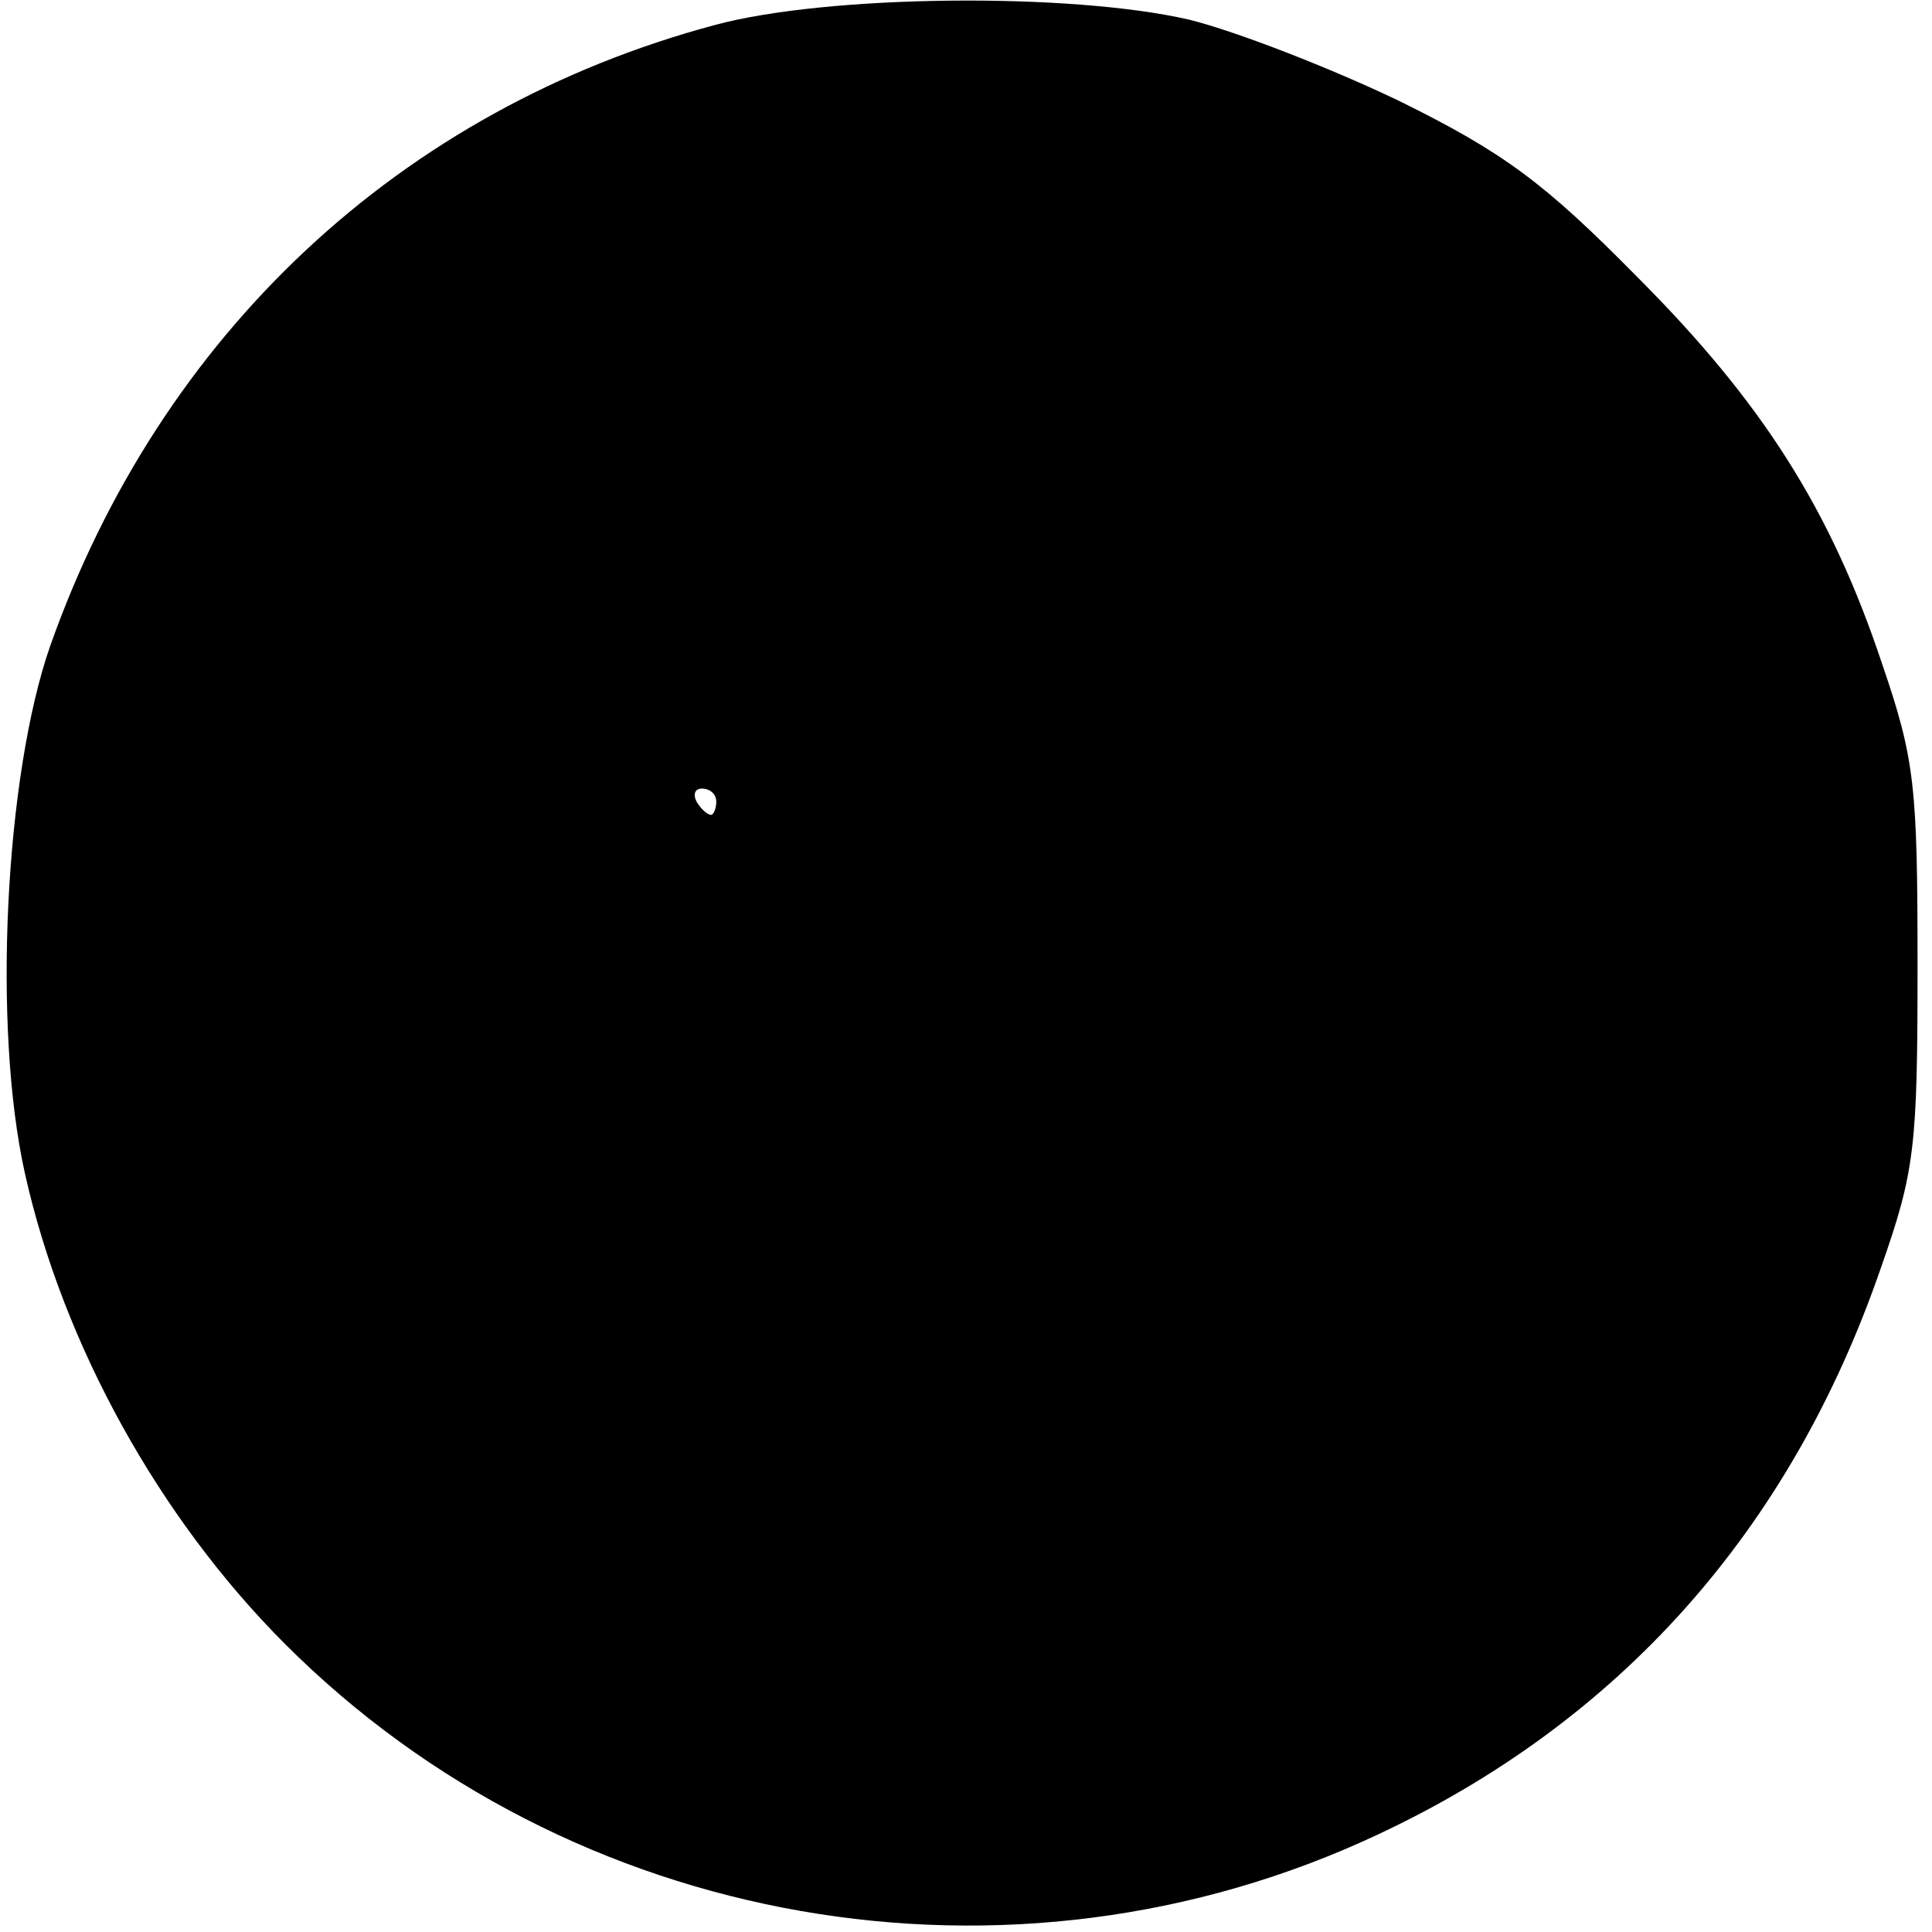 <?xml version="1.0" encoding="UTF-8" standalone="yes"?>
<svg version="1.0" xmlns="http://www.w3.org/2000/svg" width="100mm" height="100mm" viewBox="0 0 146 147" preserveAspectRatio="xMidYMid meet">
  <g transform="translate(0,147) scale(0.1,-0.1)" fill="#000000" stroke="none">
    <path d="M539 1451 c-239 -64 -422 -235 -506 -473 -34 -98 -44 -289 -19 -401
29 -130 102 -262 198 -358 217 -217 552 -276 831 -145 184 86 314 231 383 431
26 74 28 92 28 230 0 137 -2 157 -27 230 -39 117 -91 199 -187 295 -70 71
-101 94 -180 133 -52 25 -124 53 -160 62 -91 21 -276 19 -361 -4z m1 -591 c0
-5 -2 -10 -4 -10 -3 0 -8 5 -11 10 -3 6 -1 10 4 10 6 0 11 -4 11 -10z"/>
  </g>
</svg>